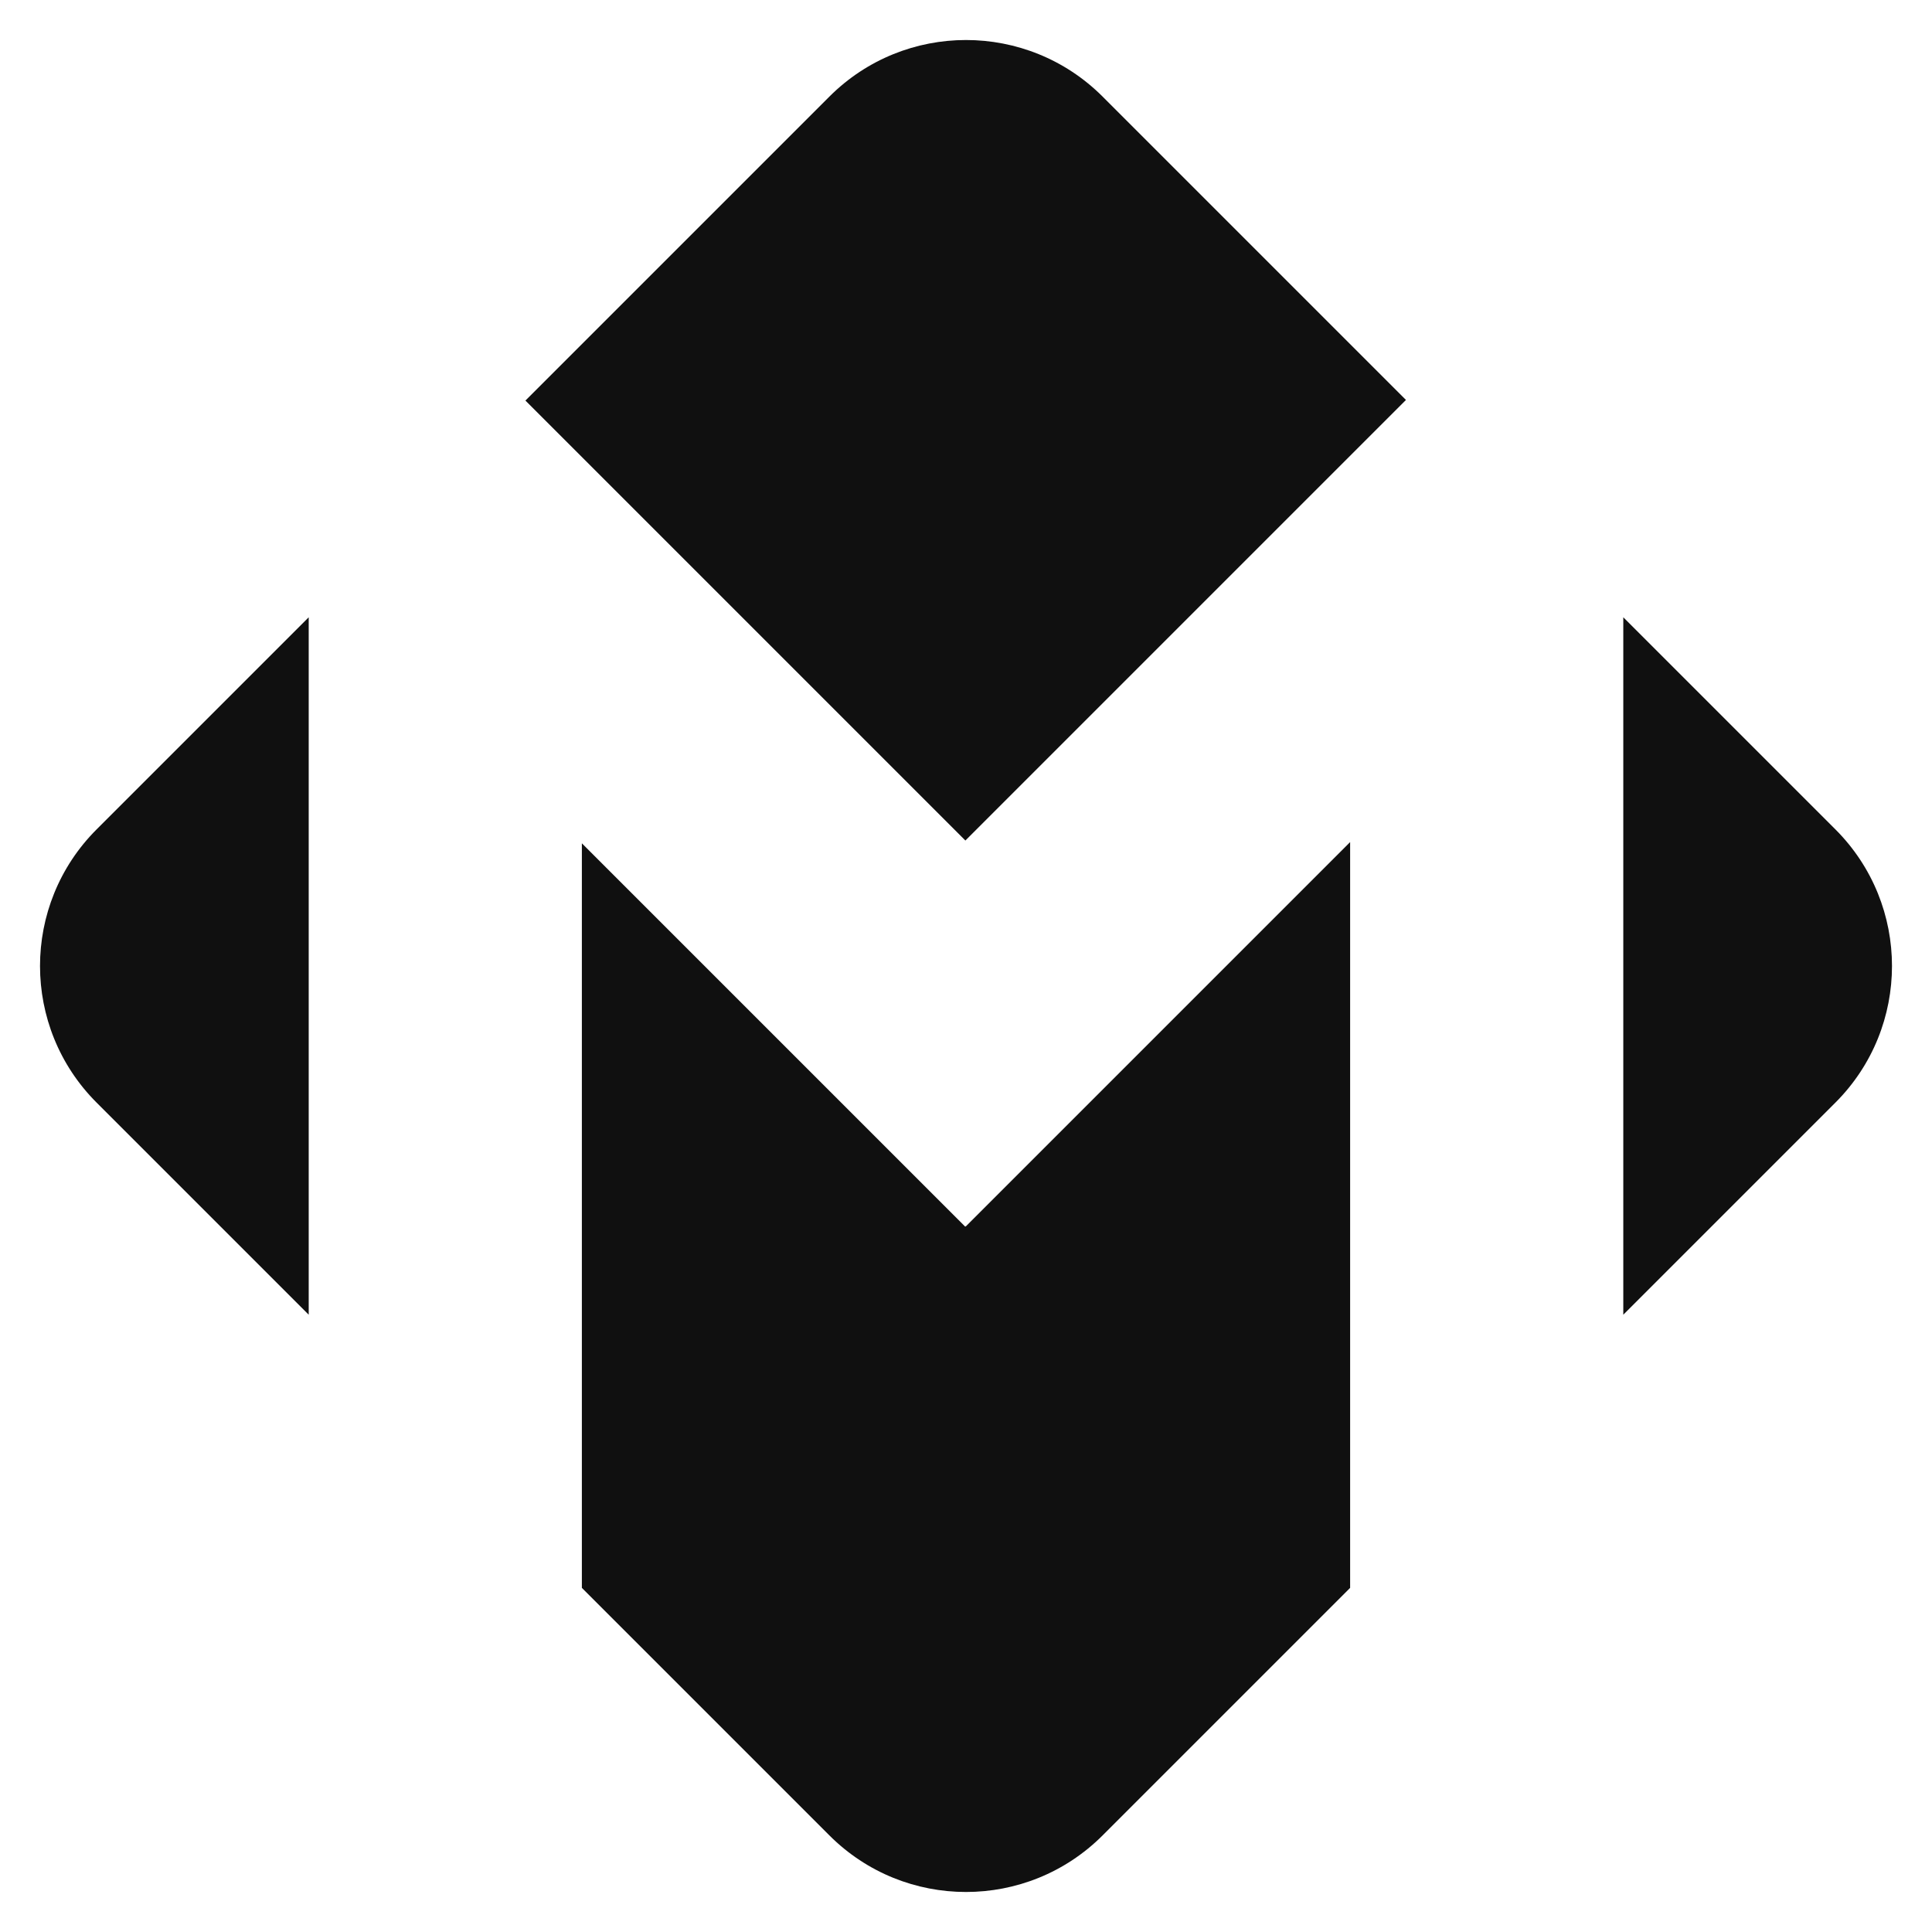 <svg width="1000" height="1000" viewBox="0 0 1000 1000" fill="none" xmlns="http://www.w3.org/2000/svg">
<path d="M698.827 821.884L570.711 950C531.659 989.052 468.342 989.052 429.29 950L301.173 821.883V436.496L499.54 634.864L499.683 634.721L499.826 634.864L698.827 435.863V821.884ZM950.001 429.289C989.053 468.341 989.053 531.659 950.001 570.711L840.215 680.496V319.503L950.001 429.289ZM159.785 680.495L50 570.711C10.948 531.659 10.948 468.341 50 429.289L159.785 319.504V680.495ZM429.29 50C468.342 10.948 531.659 10.948 570.711 50L727.724 207.013L499.683 435.054L271.959 207.33L429.29 50Z" fill="#101010"/>
</svg>
